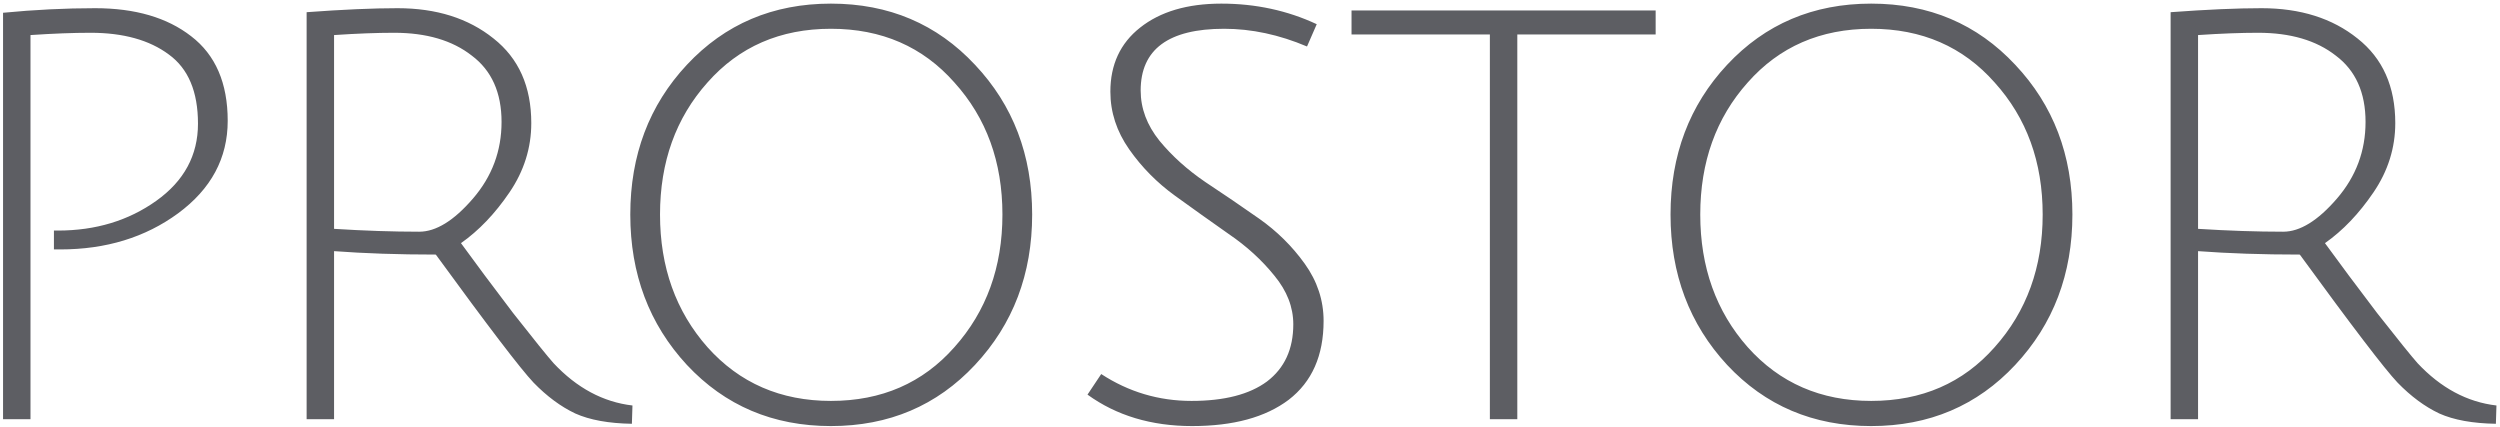 <?xml version="1.0" encoding="UTF-8"?> <svg xmlns="http://www.w3.org/2000/svg" width="656" height="112" viewBox="0 0 656 112" fill="none"><path d="M0.8 110V3.35C9.1 2.55 17.15 2.15 24.95 2.15C35.45 2.15 43.85 4.6 50.15 9.5C56.55 14.4 59.75 21.8 59.75 31.7C59.75 41.5 55.4 49.6 46.7 56C38.1 62.3 27.8 65.45 15.8 65.45C15.3 65.45 14.75 65.45 14.15 65.45V60.5C14.55 60.5 14.9 60.5 15.2 60.5C25.1 60.5 33.7 57.9 41 52.7C48.3 47.5 51.95 40.75 51.95 32.45C51.95 24.05 49.4 18 44.3 14.3C39.2 10.5 32.35 8.6 23.75 8.6C19.25 8.6 14 8.8 8 9.2V110H0.8ZM80.458 110V3.2C89.958 2.5 97.908 2.15 104.308 2.15C114.508 2.15 122.908 4.8 129.508 10.1C136.108 15.3 139.408 22.7 139.408 32.3C139.408 38.8 137.508 44.85 133.708 50.45C129.908 56.05 125.658 60.5 120.958 63.8C124.658 68.9 129.208 75 134.608 82.1C140.108 89.1 143.658 93.5 145.258 95.3C151.358 101.8 158.258 105.5 165.958 106.4L165.808 111.2C159.708 111.1 154.758 110.2 150.958 108.5C147.158 106.7 143.508 104 140.008 100.4C136.608 96.8 128.058 85.6 114.358 66.8C104.558 66.8 95.658 66.5 87.658 65.9V110H80.458ZM110.008 60.8C114.408 60.8 119.108 57.9 124.108 52.1C129.108 46.3 131.608 39.6 131.608 32C131.608 24.3 129.008 18.5 123.808 14.6C118.708 10.6 111.908 8.6 103.408 8.6C98.908 8.6 93.658 8.8 87.658 9.2V60.05C95.658 60.55 103.108 60.8 110.008 60.8ZM180.239 95.75C170.339 85.05 165.389 71.9 165.389 56.3C165.389 40.7 170.339 27.6 180.239 17C190.239 6.3 202.839 0.95 218.039 0.95C233.239 0.95 245.839 6.3 255.839 17C265.839 27.6 270.839 40.7 270.839 56.3C270.839 71.9 265.839 85.05 255.839 95.75C245.839 106.45 233.239 111.8 218.039 111.8C202.839 111.8 190.239 106.45 180.239 95.75ZM185.639 21.65C177.339 30.95 173.189 42.5 173.189 56.3C173.189 70.1 177.339 81.7 185.639 91.1C194.039 100.5 204.839 105.2 218.039 105.2C231.339 105.2 242.139 100.5 250.439 91.1C258.839 81.7 263.039 70.1 263.039 56.3C263.039 42.5 258.839 30.95 250.439 21.65C242.139 12.25 231.339 7.55 218.039 7.55C204.739 7.55 193.939 12.25 185.639 21.65ZM342.961 12.2C335.661 9.1 328.411 7.55 321.211 7.55C306.611 7.55 299.311 12.95 299.311 23.75C299.311 28.45 300.961 32.85 304.261 36.95C307.561 40.95 311.561 44.55 316.261 47.75C320.961 50.85 325.661 54.05 330.361 57.35C335.061 60.65 339.061 64.6 342.361 69.2C345.661 73.8 347.311 78.8 347.311 84.2C347.311 93.3 344.261 100.2 338.161 104.9C332.061 109.5 323.611 111.8 312.811 111.8C302.111 111.8 292.961 109.05 285.361 103.55L288.961 98.15C296.161 102.85 304.061 105.2 312.661 105.2C321.261 105.2 327.861 103.5 332.461 100.1C337.061 96.6 339.361 91.6 339.361 85.1C339.361 80.6 337.711 76.35 334.411 72.35C331.111 68.25 327.111 64.6 322.411 61.4C317.711 58.1 313.011 54.75 308.311 51.35C303.611 47.95 299.611 43.9 296.311 39.2C293.011 34.5 291.361 29.45 291.361 24.05C291.361 16.95 293.961 11.35 299.161 7.25C304.461 3.05 311.561 0.95 320.461 0.95C329.461 0.95 337.811 2.75 345.511 6.35L342.961 12.2ZM390.942 9.05H354.642V2.75H434.442V9.05H398.142V110H390.942V9.05ZM453.198 95.75C443.298 85.05 438.348 71.9 438.348 56.3C438.348 40.7 443.298 27.6 453.198 17C463.198 6.3 475.798 0.95 490.998 0.95C506.198 0.95 518.798 6.3 528.798 17C538.798 27.6 543.798 40.7 543.798 56.3C543.798 71.9 538.798 85.05 528.798 95.75C518.798 106.45 506.198 111.8 490.998 111.8C475.798 111.8 463.198 106.45 453.198 95.75ZM458.598 21.65C450.298 30.95 446.148 42.5 446.148 56.3C446.148 70.1 450.298 81.7 458.598 91.1C466.998 100.5 477.798 105.2 490.998 105.2C504.298 105.2 515.098 100.5 523.398 91.1C531.798 81.7 535.998 70.1 535.998 56.3C535.998 42.5 531.798 30.95 523.398 21.65C515.098 12.25 504.298 7.55 490.998 7.55C477.698 7.55 466.898 12.25 458.598 21.65ZM569.57 110V3.2C579.07 2.5 587.02 2.15 593.42 2.15C603.62 2.15 612.02 4.8 618.62 10.1C625.22 15.3 628.52 22.7 628.52 32.3C628.52 38.8 626.62 44.85 622.82 50.45C619.02 56.05 614.77 60.5 610.07 63.8C613.77 68.9 618.32 75 623.72 82.1C629.22 89.1 632.77 93.5 634.37 95.3C640.47 101.8 647.37 105.5 655.07 106.4L654.92 111.2C648.82 111.1 643.87 110.2 640.07 108.5C636.27 106.7 632.62 104 629.12 100.4C625.72 96.8 617.17 85.6 603.47 66.8C593.67 66.8 584.77 66.5 576.77 65.9V110H569.57ZM599.12 60.8C603.52 60.8 608.22 57.9 613.22 52.1C618.22 46.3 620.72 39.6 620.72 32C620.72 24.3 618.12 18.5 612.92 14.6C607.82 10.6 601.02 8.6 592.52 8.6C588.02 8.6 582.77 8.8 576.77 9.2V60.05C584.77 60.55 592.22 60.8 599.12 60.8Z" fill="#5D5E63"></path></svg> 